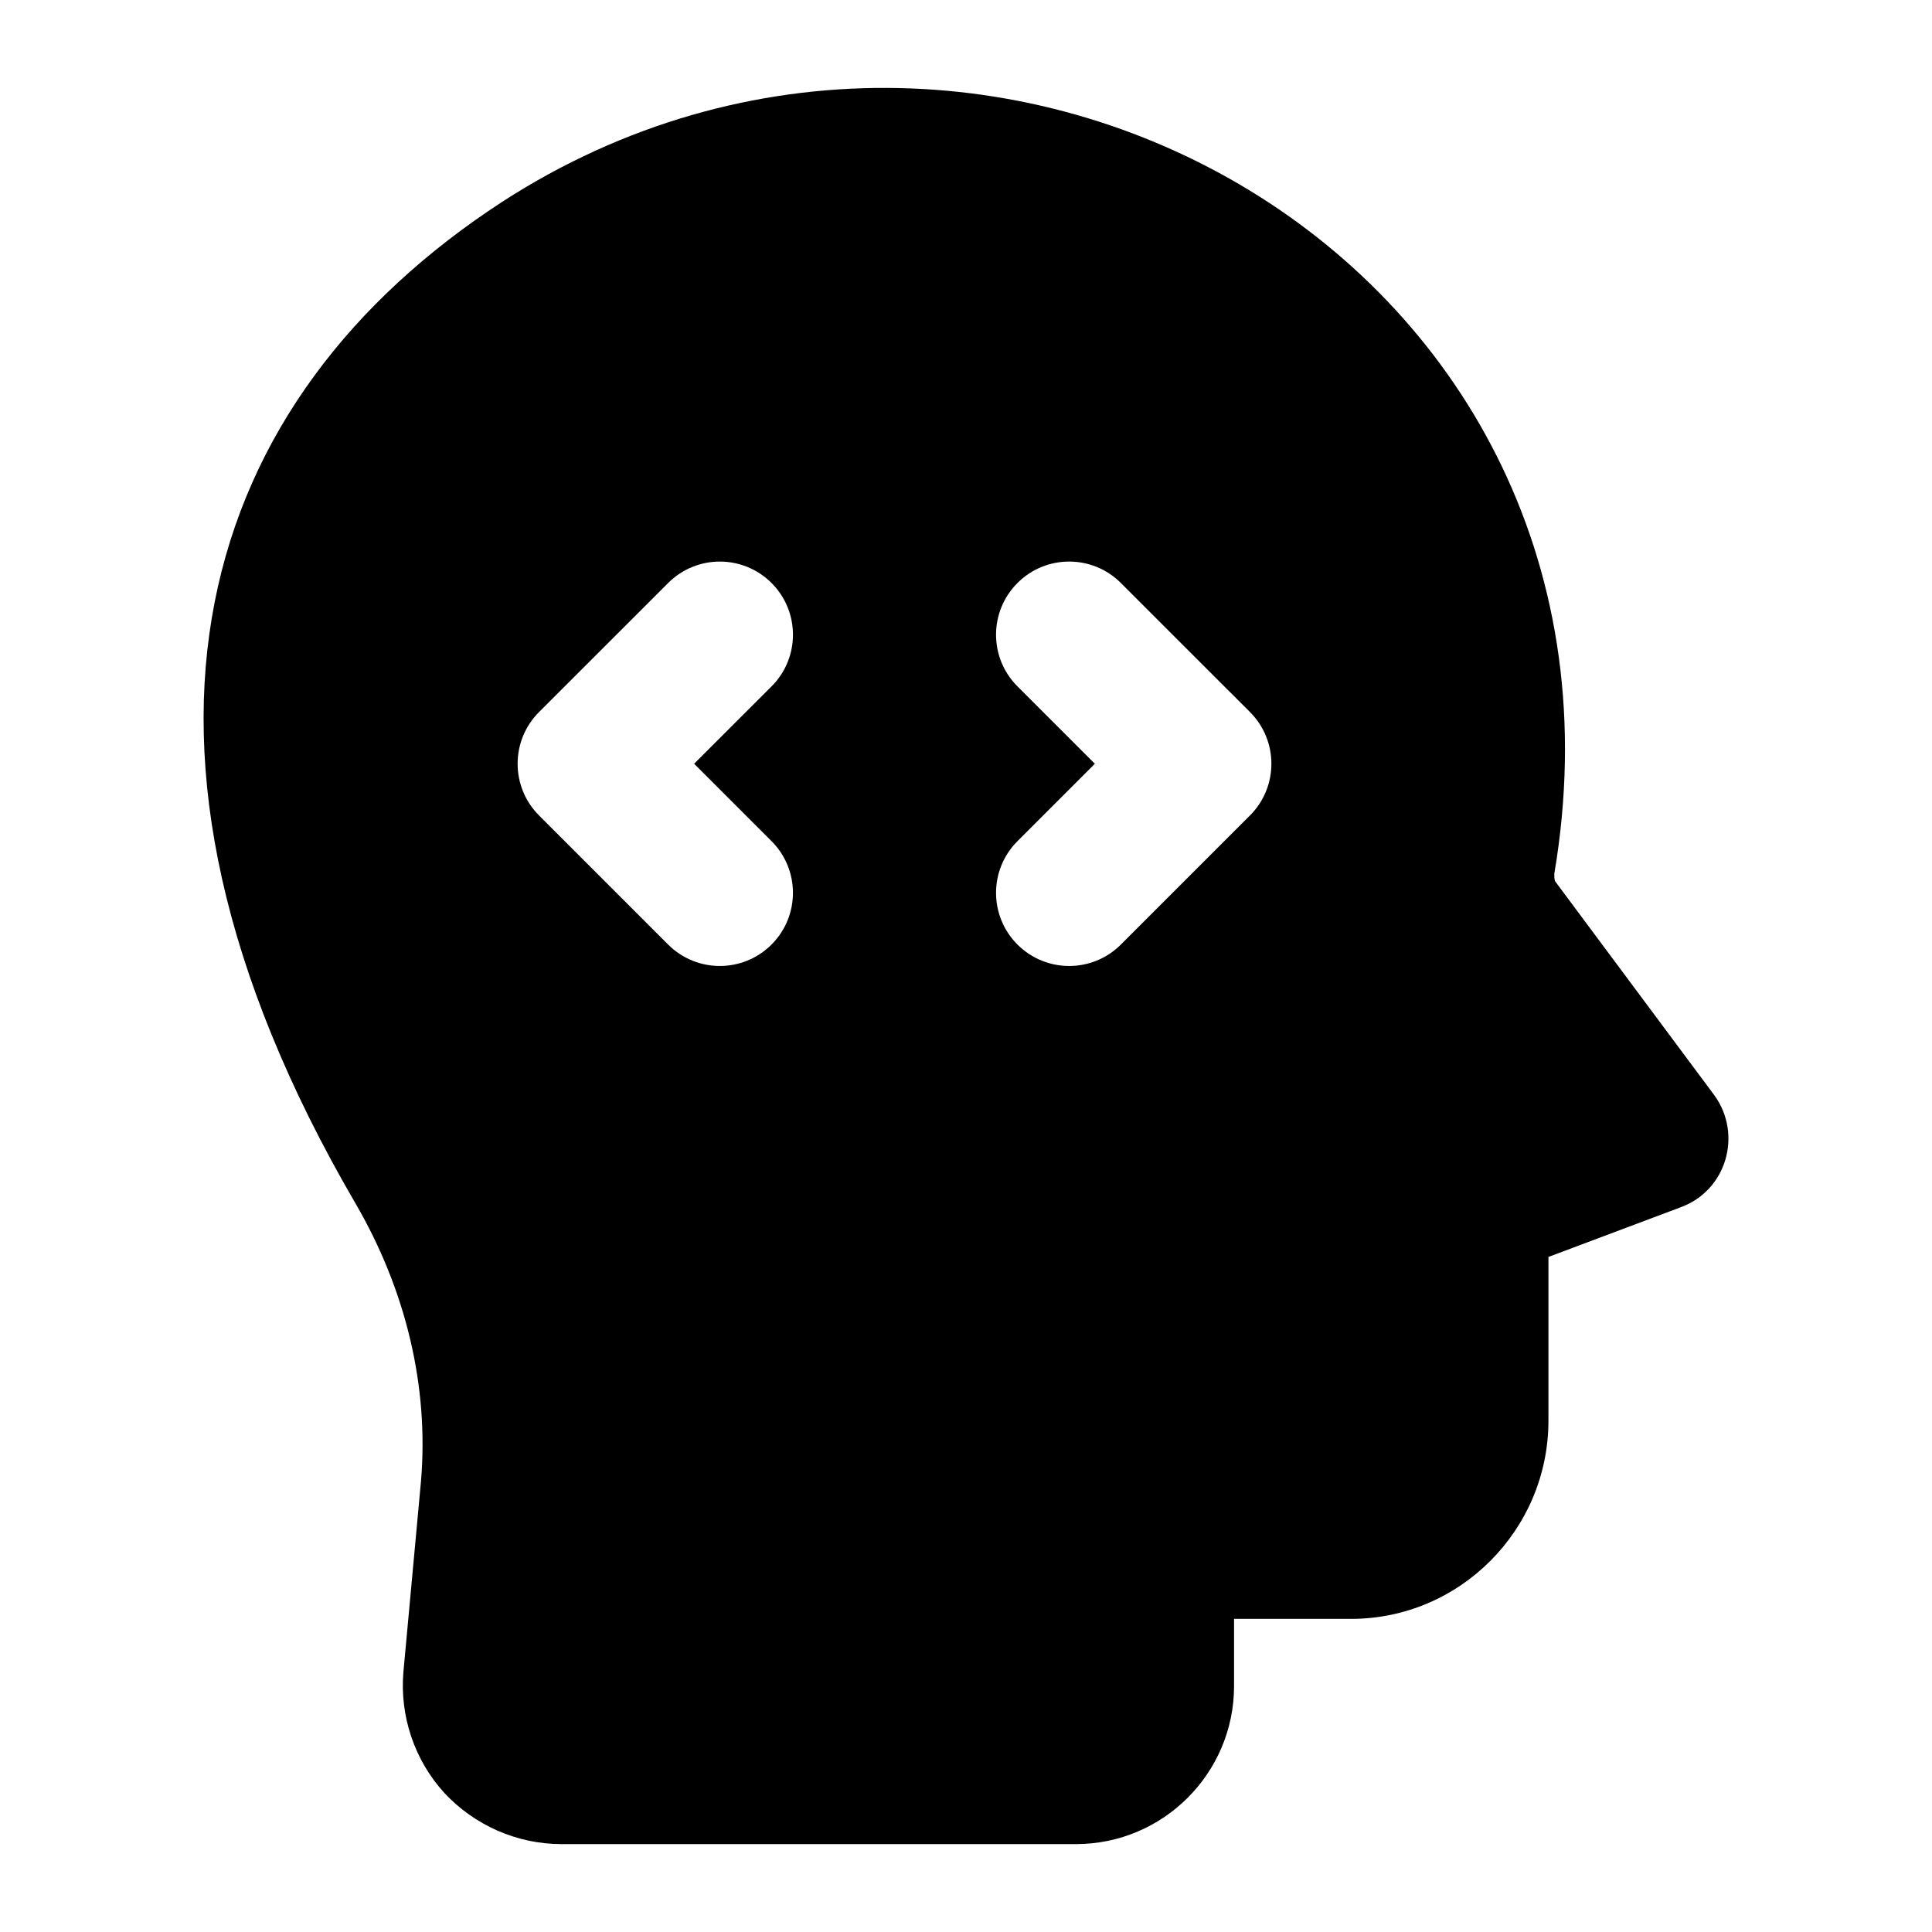 <?xml version="1.0" encoding="UTF-8"?>
<!-- Uploaded to: SVG Repo, www.svgrepo.com, Generator: SVG Repo Mixer Tools -->
<svg fill="#000000" width="800px" height="800px" version="1.1" viewBox="144 144 512 512" xmlns="http://www.w3.org/2000/svg">
 <path d="m250.9 587.17c-0.965 11.625 2.914 23.254 10.852 31.973 7.949 8.527 19.188 13.562 31.004 13.562h136.42c23.059 0 41.859-18.797 41.859-41.855v-17.828h31c28.871 0 52.316-23.641 52.316-52.512v-43.406l35.074-13.176c12.152-4.461 16.387-19.277 8.914-29.648l-42.246-56.773c-0.188-0.582-0.188-1.164-0.188-1.938 27.395-161.89-149.71-261.64-278.84-178.07-79.766 51.945-110.41 142.6-38.941 265.27 13.559 23.254 19.566 48.832 17.438 73.828zm162.74-261.27c-7.57-7.559-7.57-19.832 0-27.402 7.57-7.57 19.832-7.57 27.402 0l34.215 34.203c7.555 7.555 7.578 19.82 0 27.402l-34.215 34.215c-7.57 7.57-19.832 7.57-27.402 0-7.57-7.57-7.57-19.832 0-27.402l20.512-20.512zm-126.79 6.805 34.215-34.203c7.57-7.57 19.832-7.57 27.402 0 7.57 7.57 7.57 19.84 0 27.402l-20.516 20.5 20.512 20.512c7.57 7.57 7.57 19.832 0 27.402-7.57 7.57-19.832 7.57-27.402 0l-34.215-34.215c-7.547-7.551-7.574-19.82 0.004-27.398z"/>
</svg>